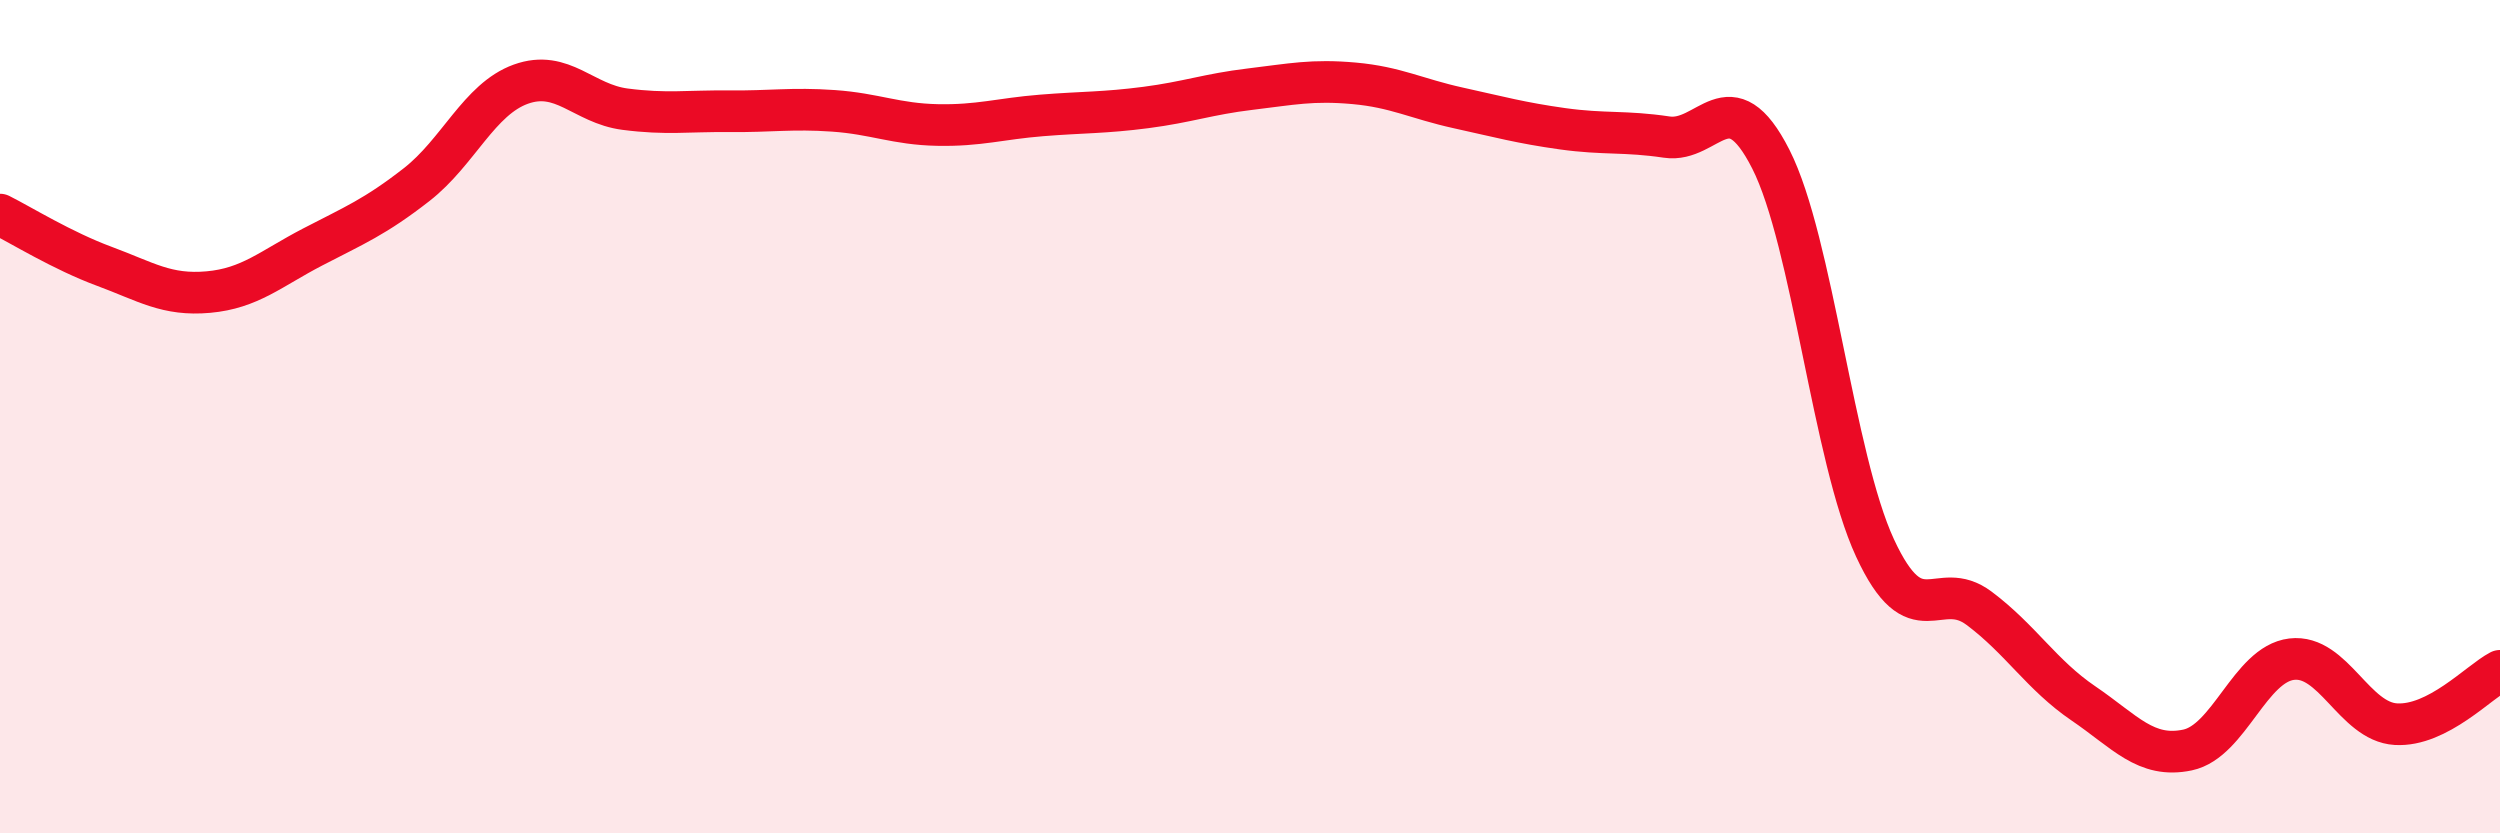
    <svg width="60" height="20" viewBox="0 0 60 20" xmlns="http://www.w3.org/2000/svg">
      <path
        d="M 0,5.15 C 0.5,5.4 1.5,6.02 2.5,6.39 C 3.5,6.76 4,7.1 5,7.01 C 6,6.92 6.5,6.45 7.5,5.93 C 8.5,5.41 9,5.21 10,4.43 C 11,3.65 11.5,2.38 12.5,2.02 C 13.5,1.66 14,2.49 15,2.62 C 16,2.75 16.5,2.66 17.5,2.67 C 18.5,2.68 19,2.59 20,2.66 C 21,2.73 21.5,2.98 22.5,3 C 23.5,3.02 24,2.85 25,2.77 C 26,2.69 26.5,2.71 27.5,2.58 C 28.5,2.45 29,2.26 30,2.14 C 31,2.02 31.5,1.91 32.5,2 C 33.5,2.09 34,2.37 35,2.59 C 36,2.81 36.5,2.95 37.5,3.09 C 38.5,3.23 39,3.14 40,3.29 C 41,3.44 41.5,1.85 42.5,3.82 C 43.5,5.79 44,10.99 45,13.15 C 46,15.31 46.5,13.85 47.5,14.6 C 48.5,15.35 49,16.2 50,16.88 C 51,17.56 51.5,18.21 52.5,18 C 53.5,17.79 54,15.94 55,15.82 C 56,15.7 56.5,17.32 57.5,17.38 C 58.5,17.44 59.5,16.36 60,16.1L60 20L0 20Z"
        fill="#EB0A25"
        opacity="0.1"
        stroke-linecap="round"
        stroke-linejoin="round"
      />
      <path
        d="M 0,5.15 C 0.5,5.4 1.5,6.02 2.5,6.39 C 3.5,6.76 4,7.1 5,7.01 C 6,6.92 6.5,6.45 7.5,5.93 C 8.5,5.41 9,5.21 10,4.43 C 11,3.65 11.5,2.38 12.5,2.02 C 13.5,1.66 14,2.49 15,2.62 C 16,2.75 16.5,2.66 17.5,2.67 C 18.5,2.68 19,2.59 20,2.66 C 21,2.73 21.5,2.98 22.5,3 C 23.5,3.02 24,2.85 25,2.77 C 26,2.69 26.5,2.71 27.5,2.58 C 28.5,2.45 29,2.26 30,2.14 C 31,2.02 31.5,1.91 32.5,2 C 33.5,2.09 34,2.37 35,2.59 C 36,2.81 36.5,2.95 37.5,3.09 C 38.5,3.23 39,3.14 40,3.29 C 41,3.44 41.5,1.85 42.5,3.82 C 43.5,5.79 44,10.99 45,13.15 C 46,15.31 46.5,13.85 47.5,14.6 C 48.5,15.35 49,16.2 50,16.88 C 51,17.56 51.5,18.21 52.5,18 C 53.5,17.79 54,15.94 55,15.82 C 56,15.7 56.5,17.32 57.5,17.38 C 58.5,17.44 59.5,16.36 60,16.1"
        stroke="#EB0A25"
        stroke-width="1"
        fill="none"
        stroke-linecap="round"
        stroke-linejoin="round"
      />
    </svg>
  